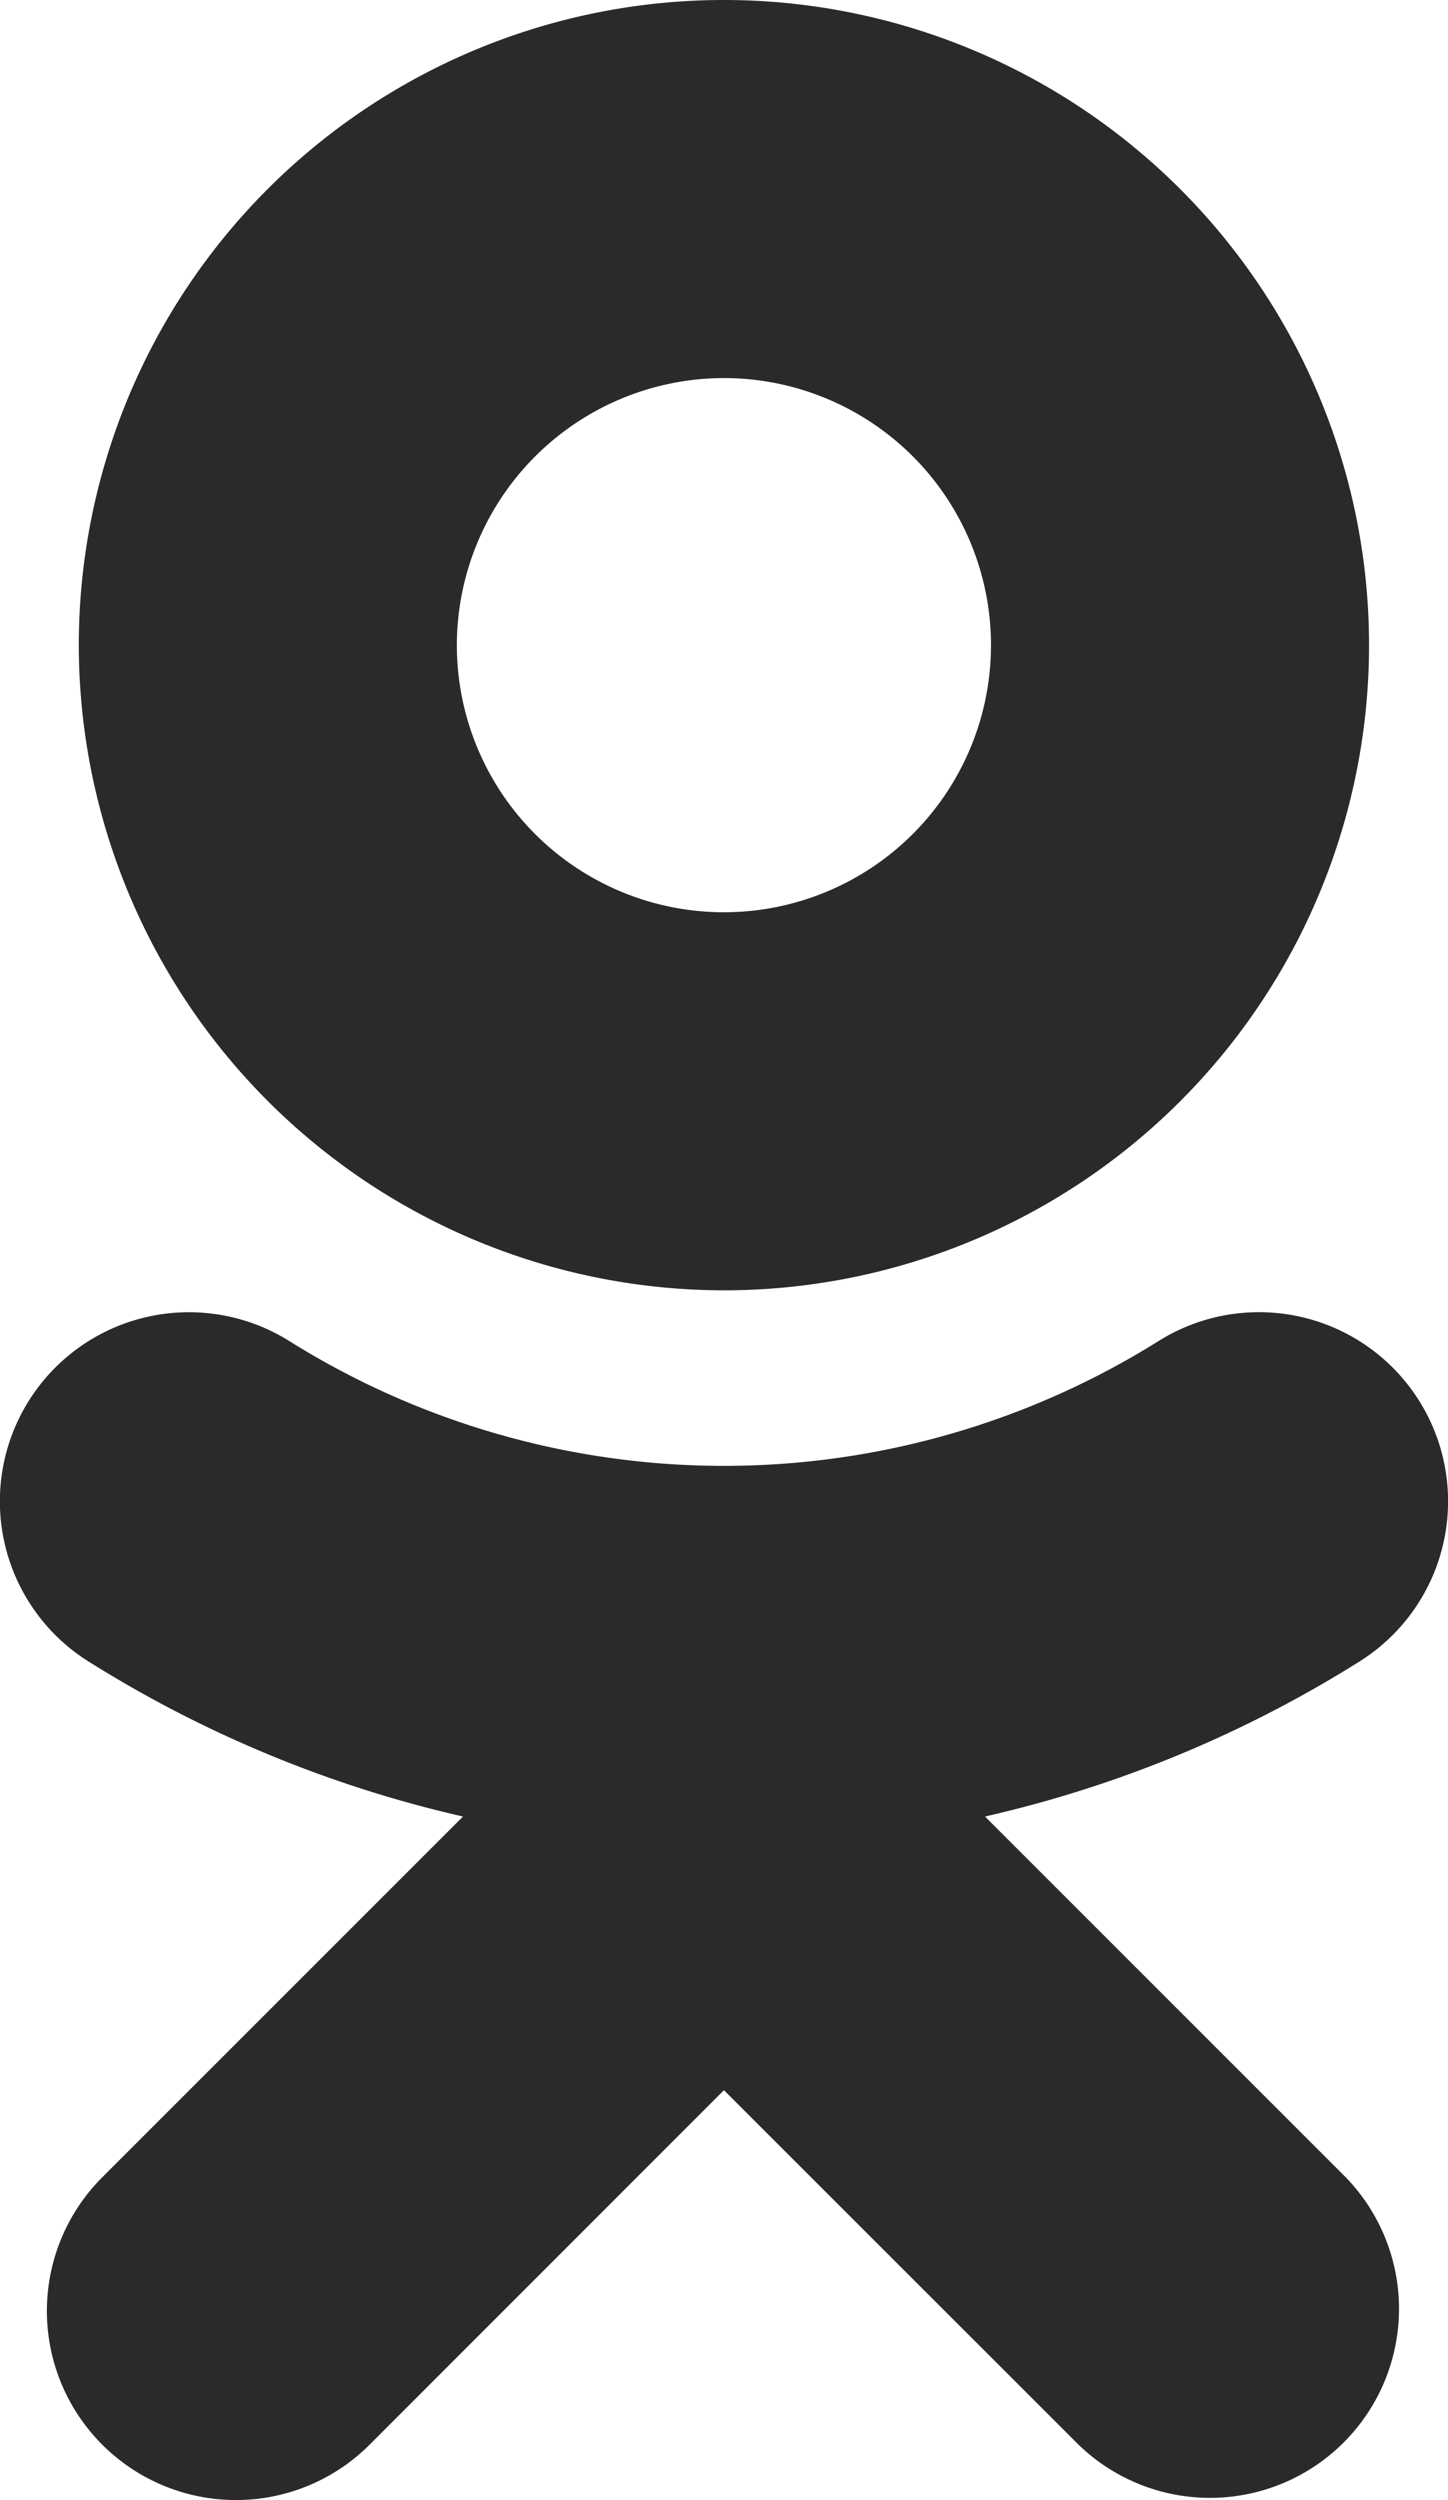 <svg xmlns="http://www.w3.org/2000/svg" width="9.445" height="16.306" viewBox="0 0 9.445 16.306"><defs><style>.a{fill:#2b2a29;}</style></defs><g transform="translate(0)"><path class="a" d="M1357.431,58.083a4.208,4.208,0,1,0-4.208-4.207A4.212,4.212,0,0,0,1357.431,58.083Zm0-5.95a1.742,1.742,0,1,1-1.742,1.743A1.744,1.744,0,0,1,1357.431,52.133Z" transform="translate(-1352.709 -49.667)"/><path class="a" d="M1354.458,139.323a7.877,7.877,0,0,0,2.444-1.012,1.233,1.233,0,0,0-1.314-2.088,5.343,5.343,0,0,1-5.666,0,1.233,1.233,0,0,0-1.313,2.088,7.894,7.894,0,0,0,2.444,1.012l-2.353,2.353a1.233,1.233,0,0,0,1.744,1.744l2.311-2.312,2.313,2.312a1.233,1.233,0,0,0,1.743-1.744Z" transform="translate(-1348.033 -127.475)"/></g></svg>